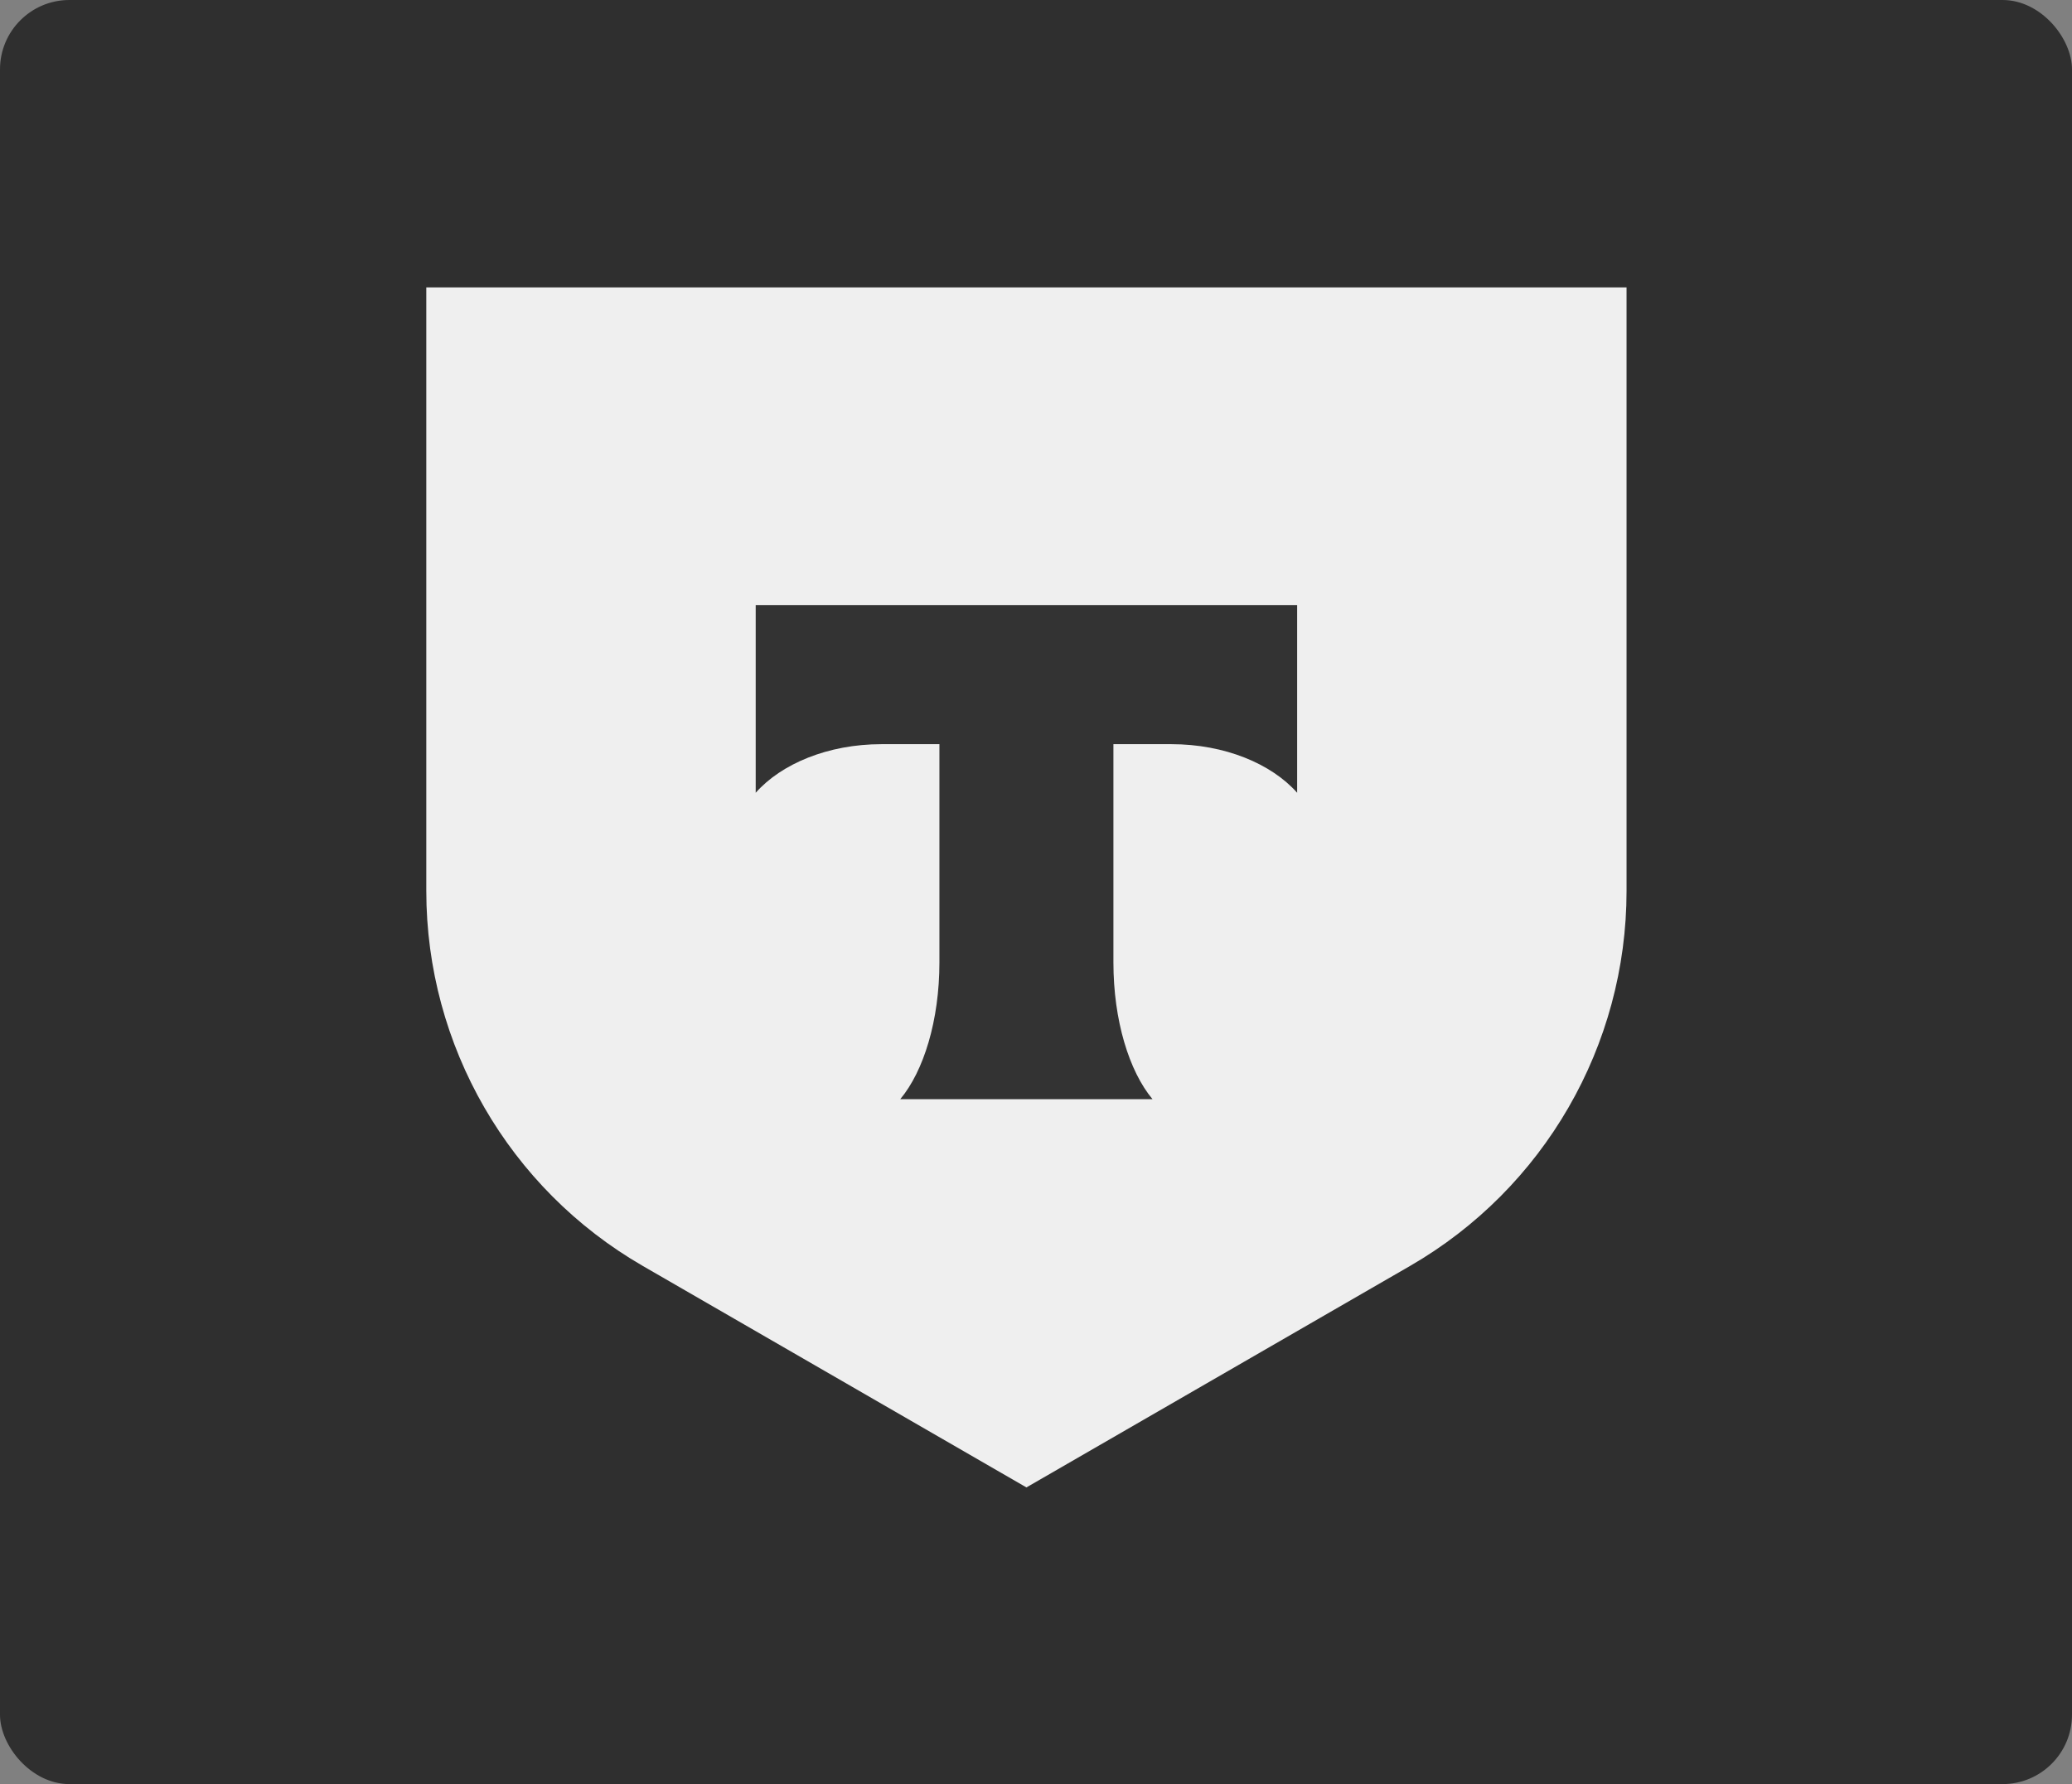 <?xml version="1.0" encoding="UTF-8"?> <svg xmlns="http://www.w3.org/2000/svg" width="209" height="180" viewBox="0 0 209 180" fill="none"><rect x="0" y="0" width="209" height="180" fill="#808080" stroke="none"/><rect width="209" height="180" rx="7" fill="#2F2F2F"></rect><path d="M43 29H164.068V89.888C164.068 105.497 155.741 119.921 142.224 127.726L103.534 150.068L64.844 127.726C51.327 119.921 43 105.497 43 89.888V29Z" fill="#EFEFEF"></path><path fill-rule="evenodd" clip-rule="evenodd" d="M76.227 61.047V79.984C78.816 77.06 83.525 75.081 88.908 75.081H94.758V97.096C94.758 102.953 93.167 108.079 90.806 110.899H116.253C113.897 108.076 112.309 102.956 112.309 97.107V75.081H118.16C123.543 75.081 128.252 77.06 130.842 79.984V61.047H76.227Z" fill="#333333"></path></svg> 